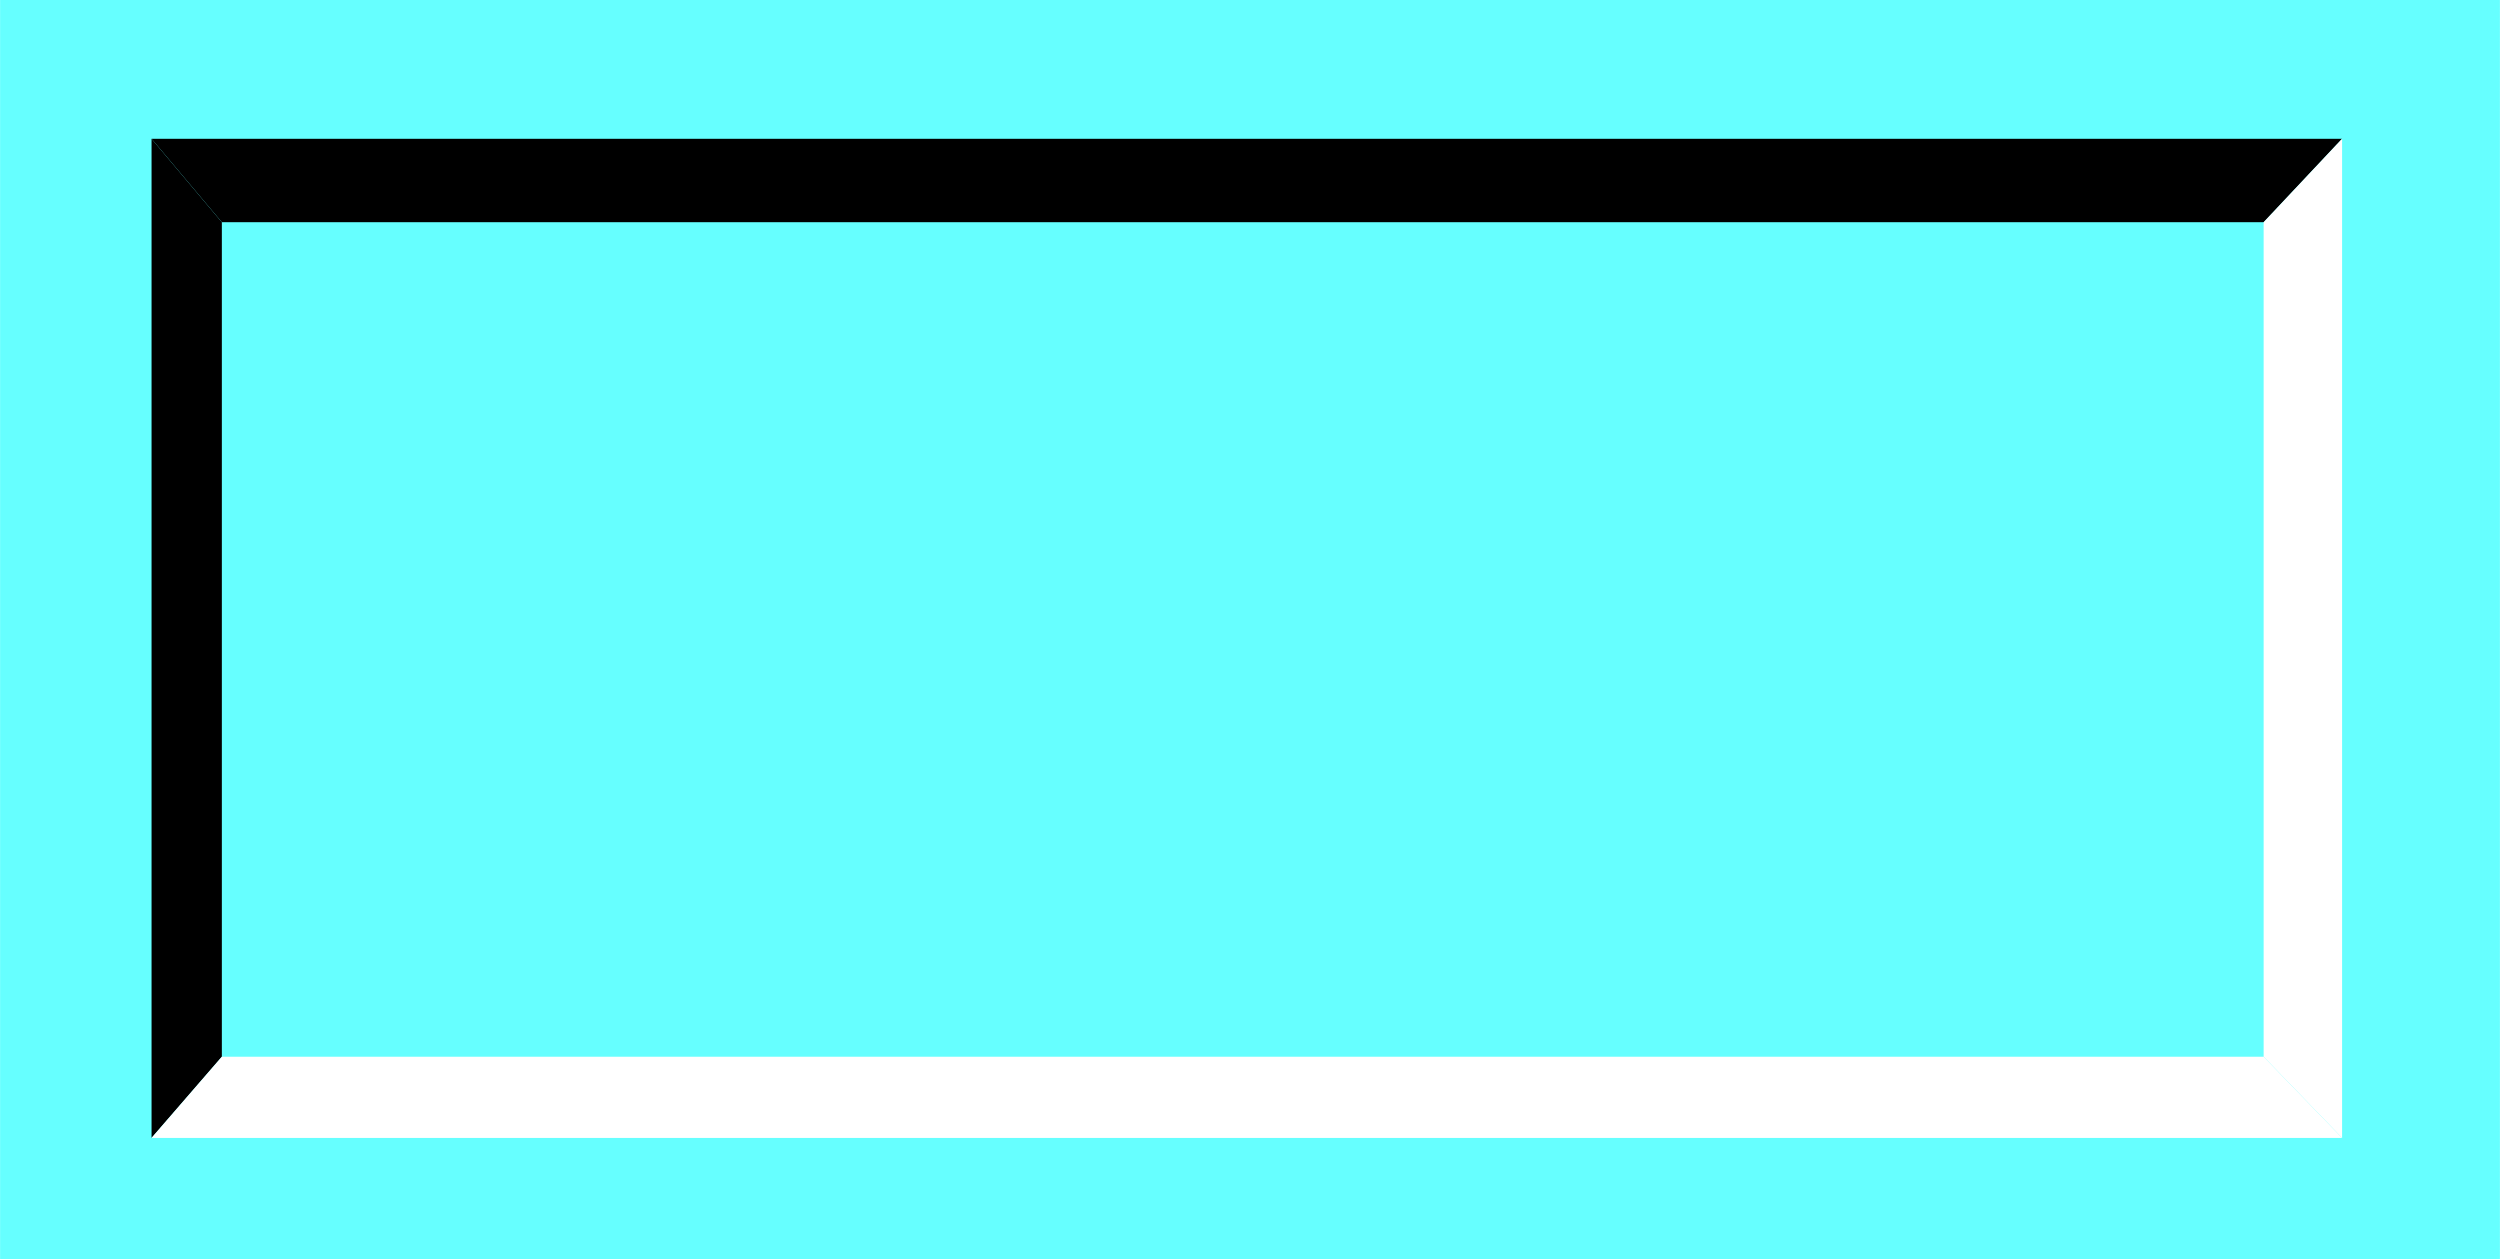 <!--?xml version="1.0" encoding="UTF-8" standalone="no"?-->
<!-- Creator: CorelDRAW -->

<svg xmlns:dc="http://purl.org/dc/elements/1.1/" xmlns:cc="http://creativecommons.org/ns#" xmlns:rdf="http://www.w3.org/1999/02/22-rdf-syntax-ns#" xmlns:svg="http://www.w3.org/2000/svg" xmlns="http://www.w3.org/2000/svg" xmlns:sodipodi="http://sodipodi.sourceforge.net/DTD/sodipodi-0.dtd" xmlns:inkscape="http://www.inkscape.org/namespaces/inkscape" xml:space="preserve" width="27.8mm" height="14mm" style="shape-rendering:geometricPrecision; text-rendering:geometricPrecision; image-rendering:optimizeQuality; fill-rule:evenodd; clip-rule:evenodd" viewBox="0 0 5.512 2.776" id="svg2" version="1.1" inkscape:version="0.48.3.1 r9886" sodipodi:docname="75.svg"><sodipodi:namedview pagecolor="#ffffff" bordercolor="#666666" borderopacity="1" objecttolerance="10" gridtolerance="10" guidetolerance="10" inkscape:pageopacity="0" inkscape:pageshadow="2" inkscape:window-width="1440" inkscape:window-height="844" id="namedview24" showgrid="false" inkscape:zoom="8.8118306" inkscape:cx="54.005064" inkscape:cy="26.69156" inkscape:window-x="-4" inkscape:window-y="-4" inkscape:window-maximized="1" inkscape:current-layer="svg2"></sodipodi:namedview>
 <defs id="defs4">
  <style type="text/css" id="style6">
   
    .fil3 {fill:black}
    .fil4 {fill:white}
    .fil0 {fill:#CCCCCC}
    .fil1 {fill:#FFCC00}
    .fil2 {fill:yellow}
   
  </style>
 
  
  
  
  
  
  
  
  
 </defs>
 <g id="shadow" inkscape:label="#g3010"><rect class="fil0" width="5.512" height="2.776" id="rect10" x="0" y="0" style="fill: rgb(102, 255, 255);"></rect></g><g id="dark" inkscape:label="#g3013"><rect class="fil1" x="0.121" y="0.123" width="5.269" height="2.529" id="rect12" style="fill: rgb(102, 255, 255);"></rect></g><g id="light" inkscape:label="#g3016"><rect class="fil2" x="0.489" y="0.49" width="4.503" height="1.84" id="rect14" style="fill: rgb(102, 255, 255);"></rect></g><polygon style="fill:#000000" id="polygon16" points="0.334,0.306 0.334,2.509 0.489,2.33 0.489,0.49 " class="fil3"></polygon><polygon style="fill:#000000" id="polygon18" points="5.164,0.306 0.334,0.306 0.489,0.49 4.991,0.49 " class="fil3"></polygon><polygon style="fill:#ffffff" id="polygon20" points="0.334,2.509 5.164,2.509 4.991,2.33 0.489,2.33 " class="fil4"></polygon><polygon style="fill:#ffffff" id="polygon22" points="5.164,2.509 5.164,0.306 4.991,0.49 4.991,2.33 " class="fil4"></polygon>
</svg>